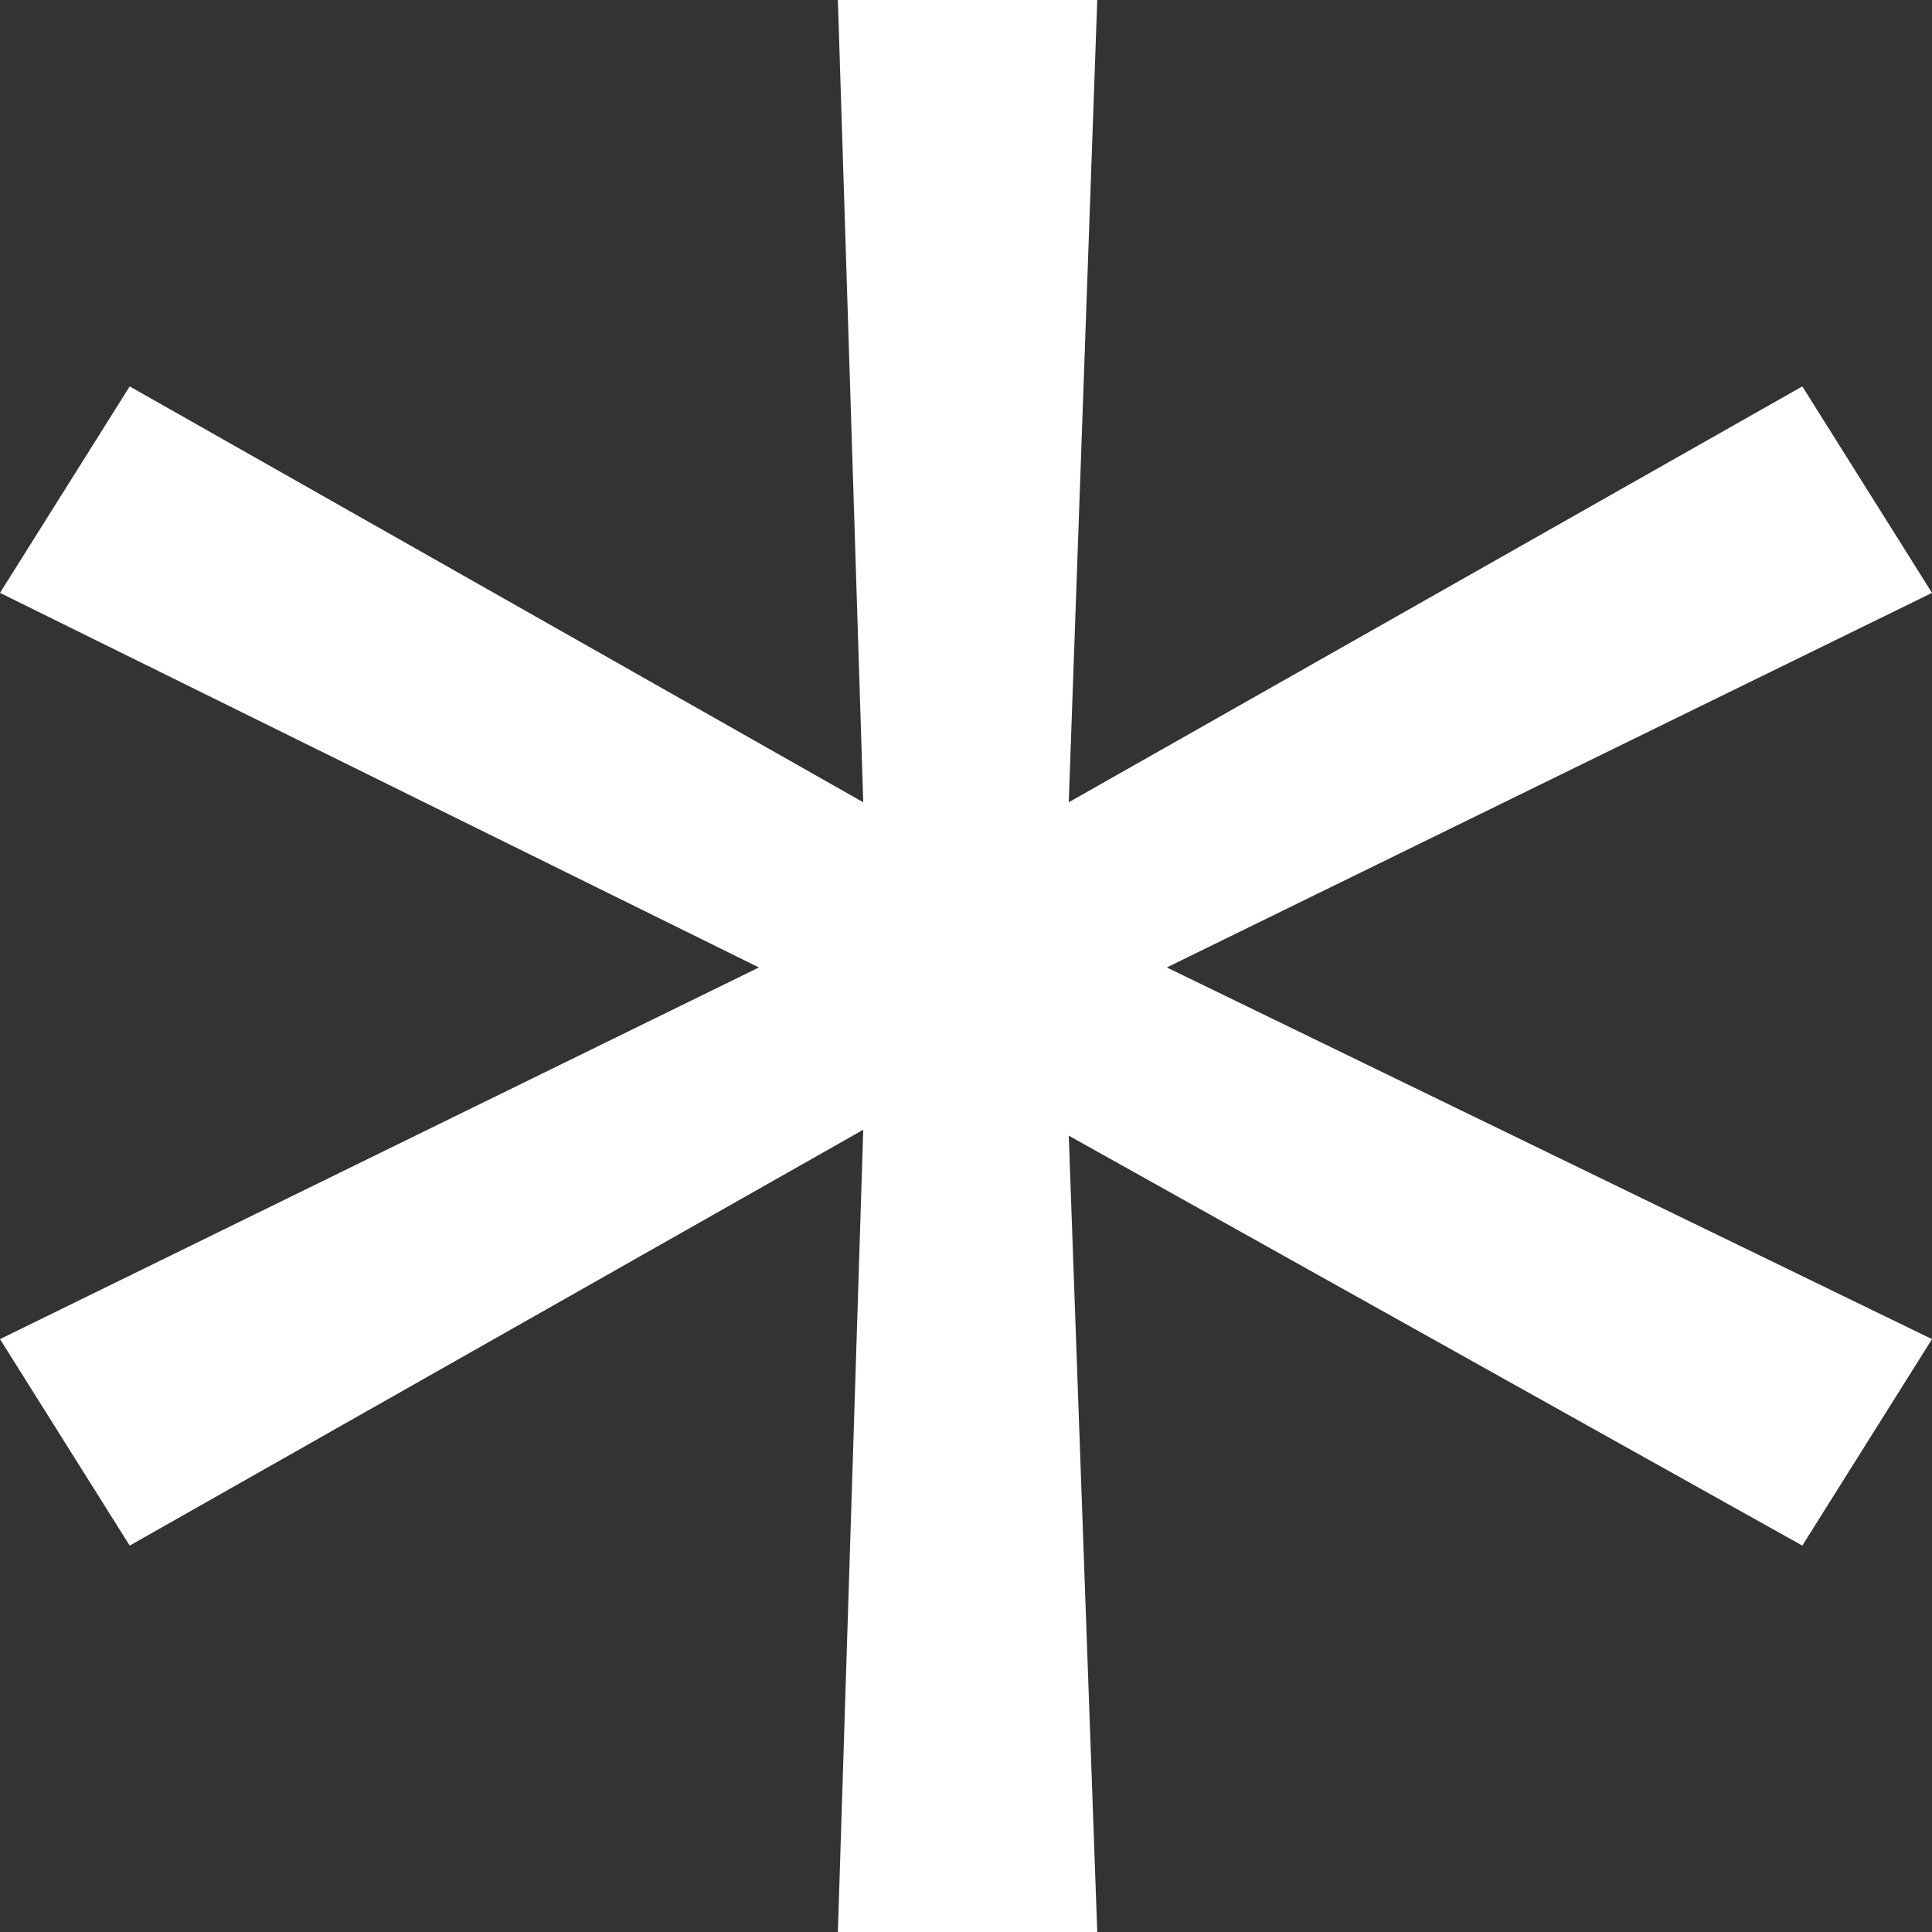 <svg width="16" height="16" viewBox="0 0 16 16" fill="none" xmlns="http://www.w3.org/2000/svg">
<rect x="0" y="0" width="16" height="16" fill="#333333" stroke="none"/>
<path d="M9.663 8.012L16 11.09L14.926 12.8L8.851 9.405L9.087 16H6.939L7.149 9.356L1.074 12.8L0 11.09L6.285 8.012L0 4.91L1.074 3.2L7.149 6.644L6.939 0L9.087 0L8.851 6.644L14.926 3.2L16 4.91L9.663 8.012Z" fill="white"/>
</svg>
